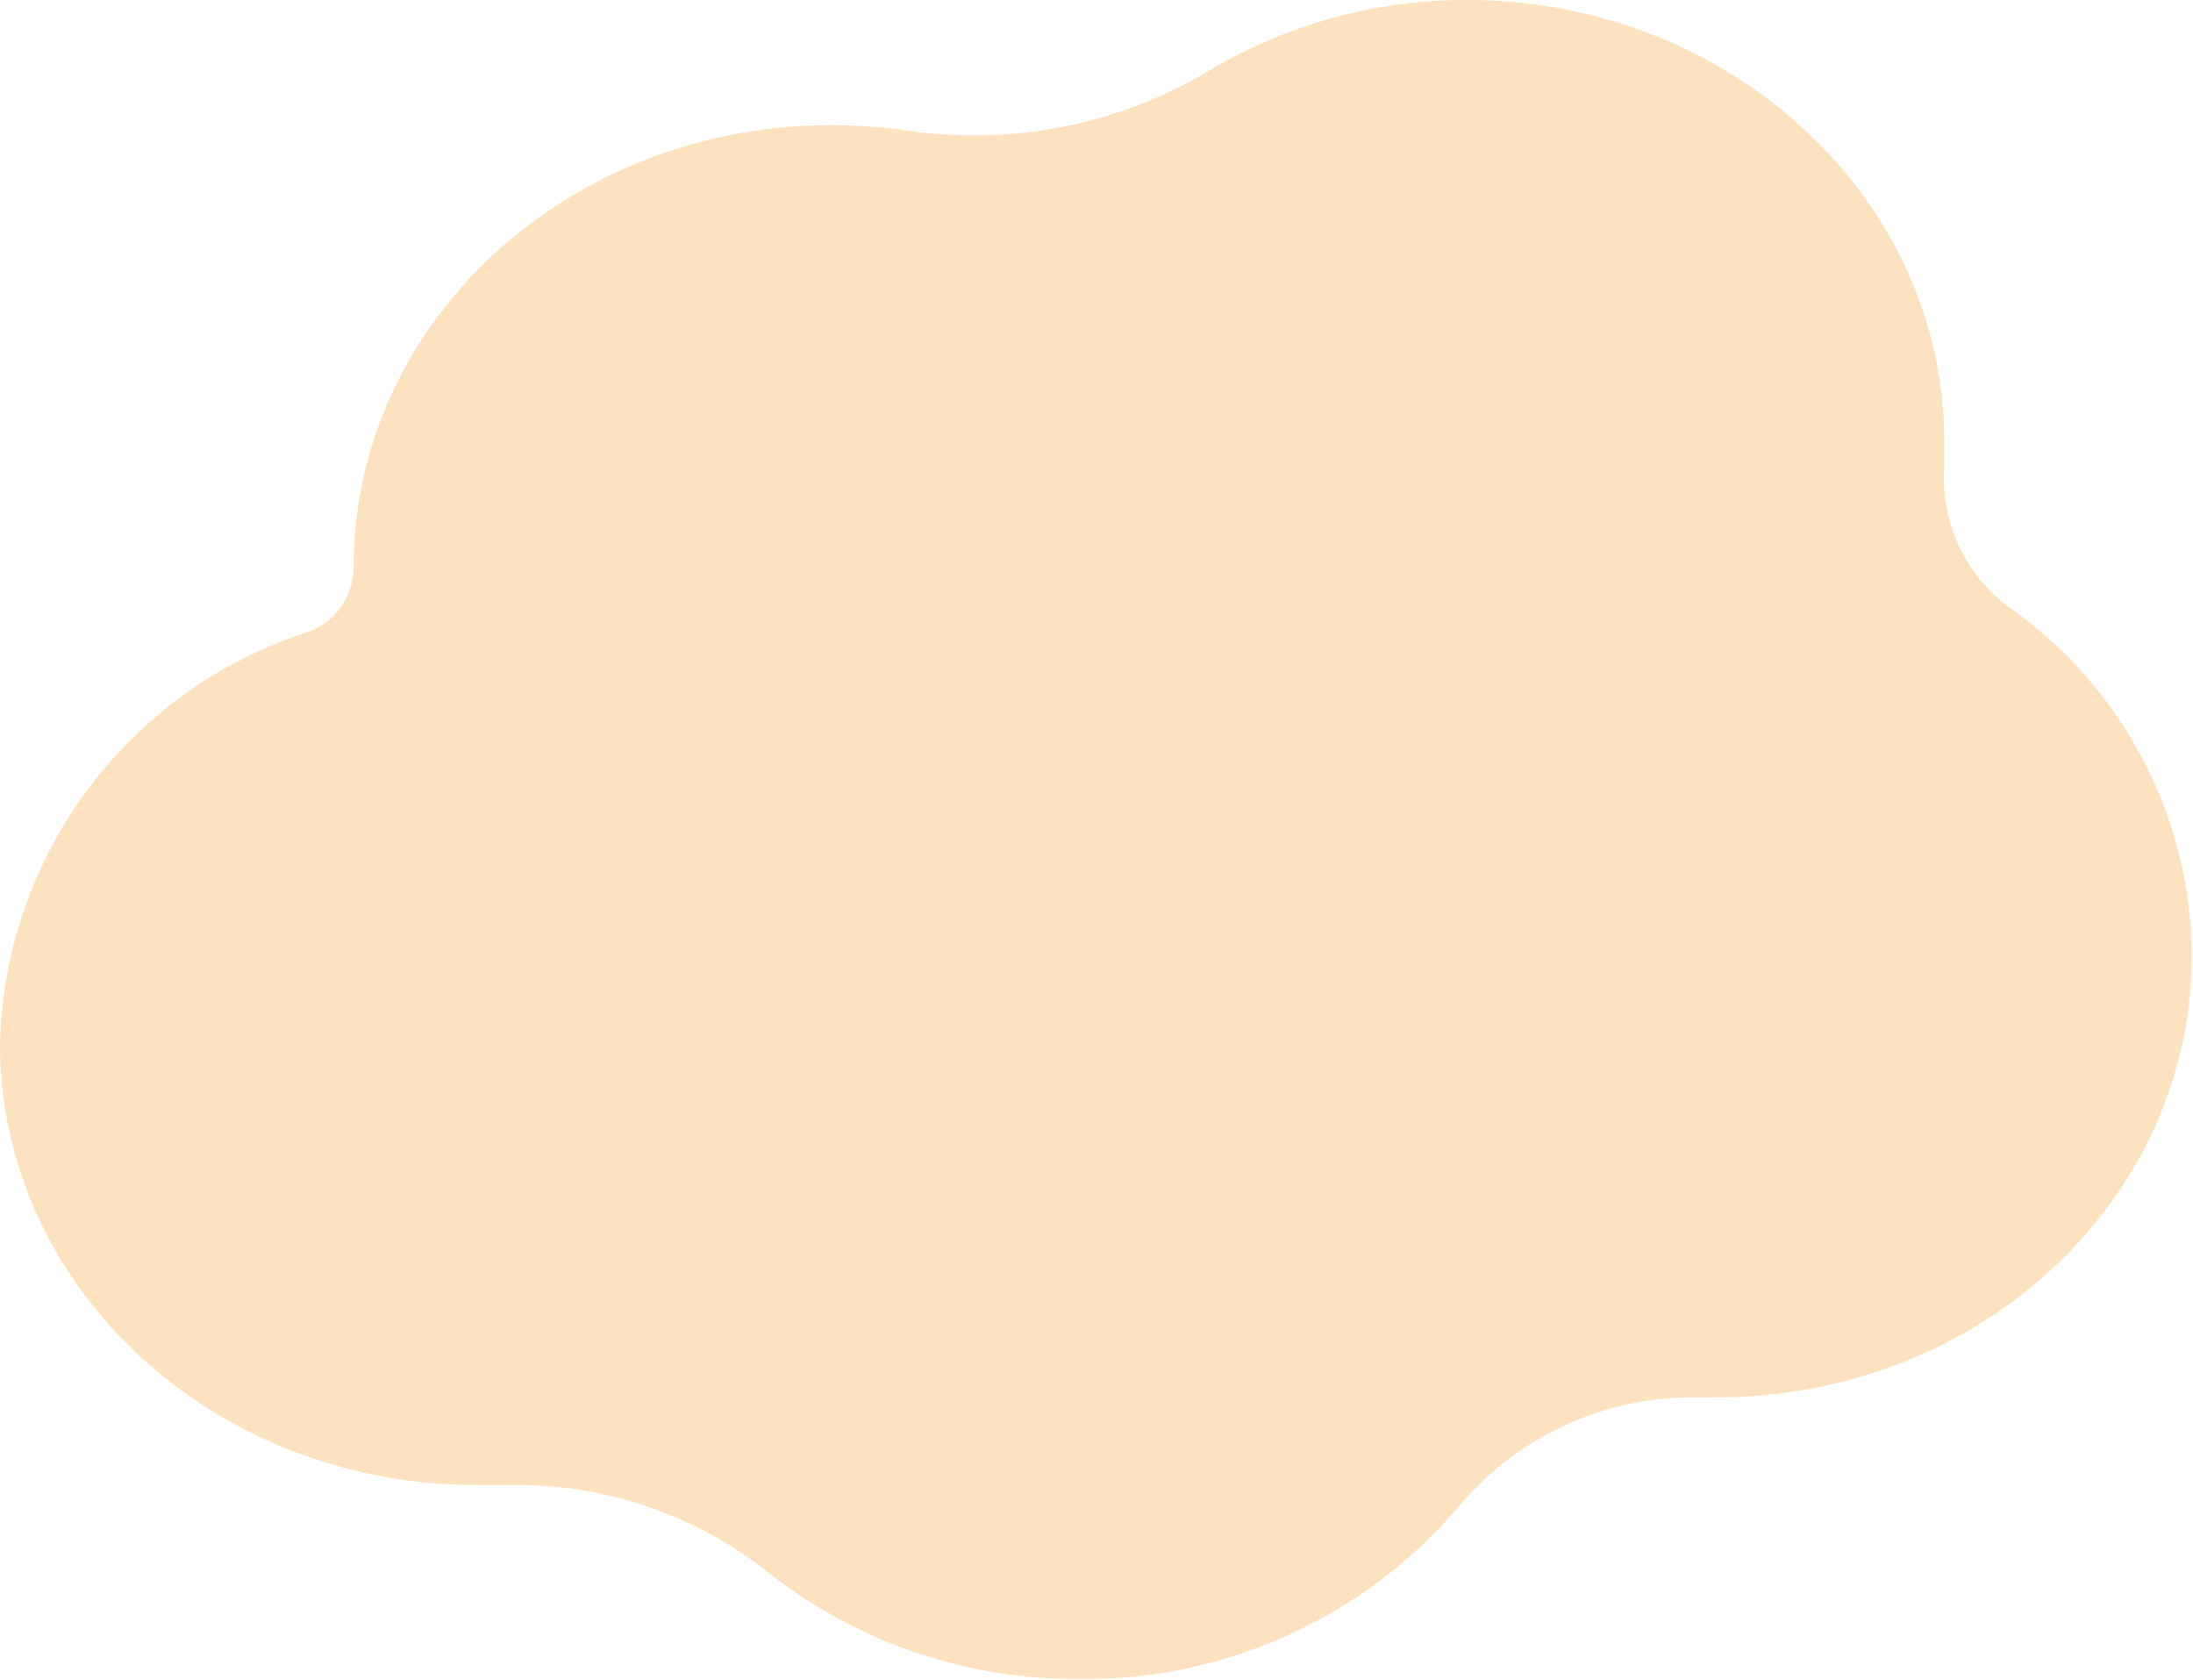 <svg xmlns="http://www.w3.org/2000/svg" width="52.03" height="39.86" viewBox="0 0 52.03 39.86">
  <defs>
    <style>
      .cls-1 {
        fill: #fbc681;
        opacity: 0.5;
      }
    </style>
  </defs>
  <path class="cls-1" d="M7.28,15a1.63,1.63,0,0,0,1.11-1.54h0c0-5.8,5.07-10.49,11.33-10.49a13.14,13.14,0,0,1,1.89.14A10.89,10.89,0,0,0,28.8,1.61a11.91,11.91,0,0,1,6-1.61c6.25,0,11.33,4.7,11.33,10.49,0,.19,0,.38,0,.58a3.79,3.79,0,0,0,1.54,3.34A10.17,10.17,0,0,1,52,22.66C52,28.45,47,33.15,40.7,33.15h-.42a7.25,7.25,0,0,0-5.75,2.68,11.63,11.63,0,0,1-8.93,4,11.8,11.8,0,0,1-7.29-2.46A9.61,9.61,0,0,0,12,35.23l-.65,0C5.07,35.25,0,30.55,0,24.76A10.54,10.54,0,0,1,7.28,15Z"/>
</svg>
